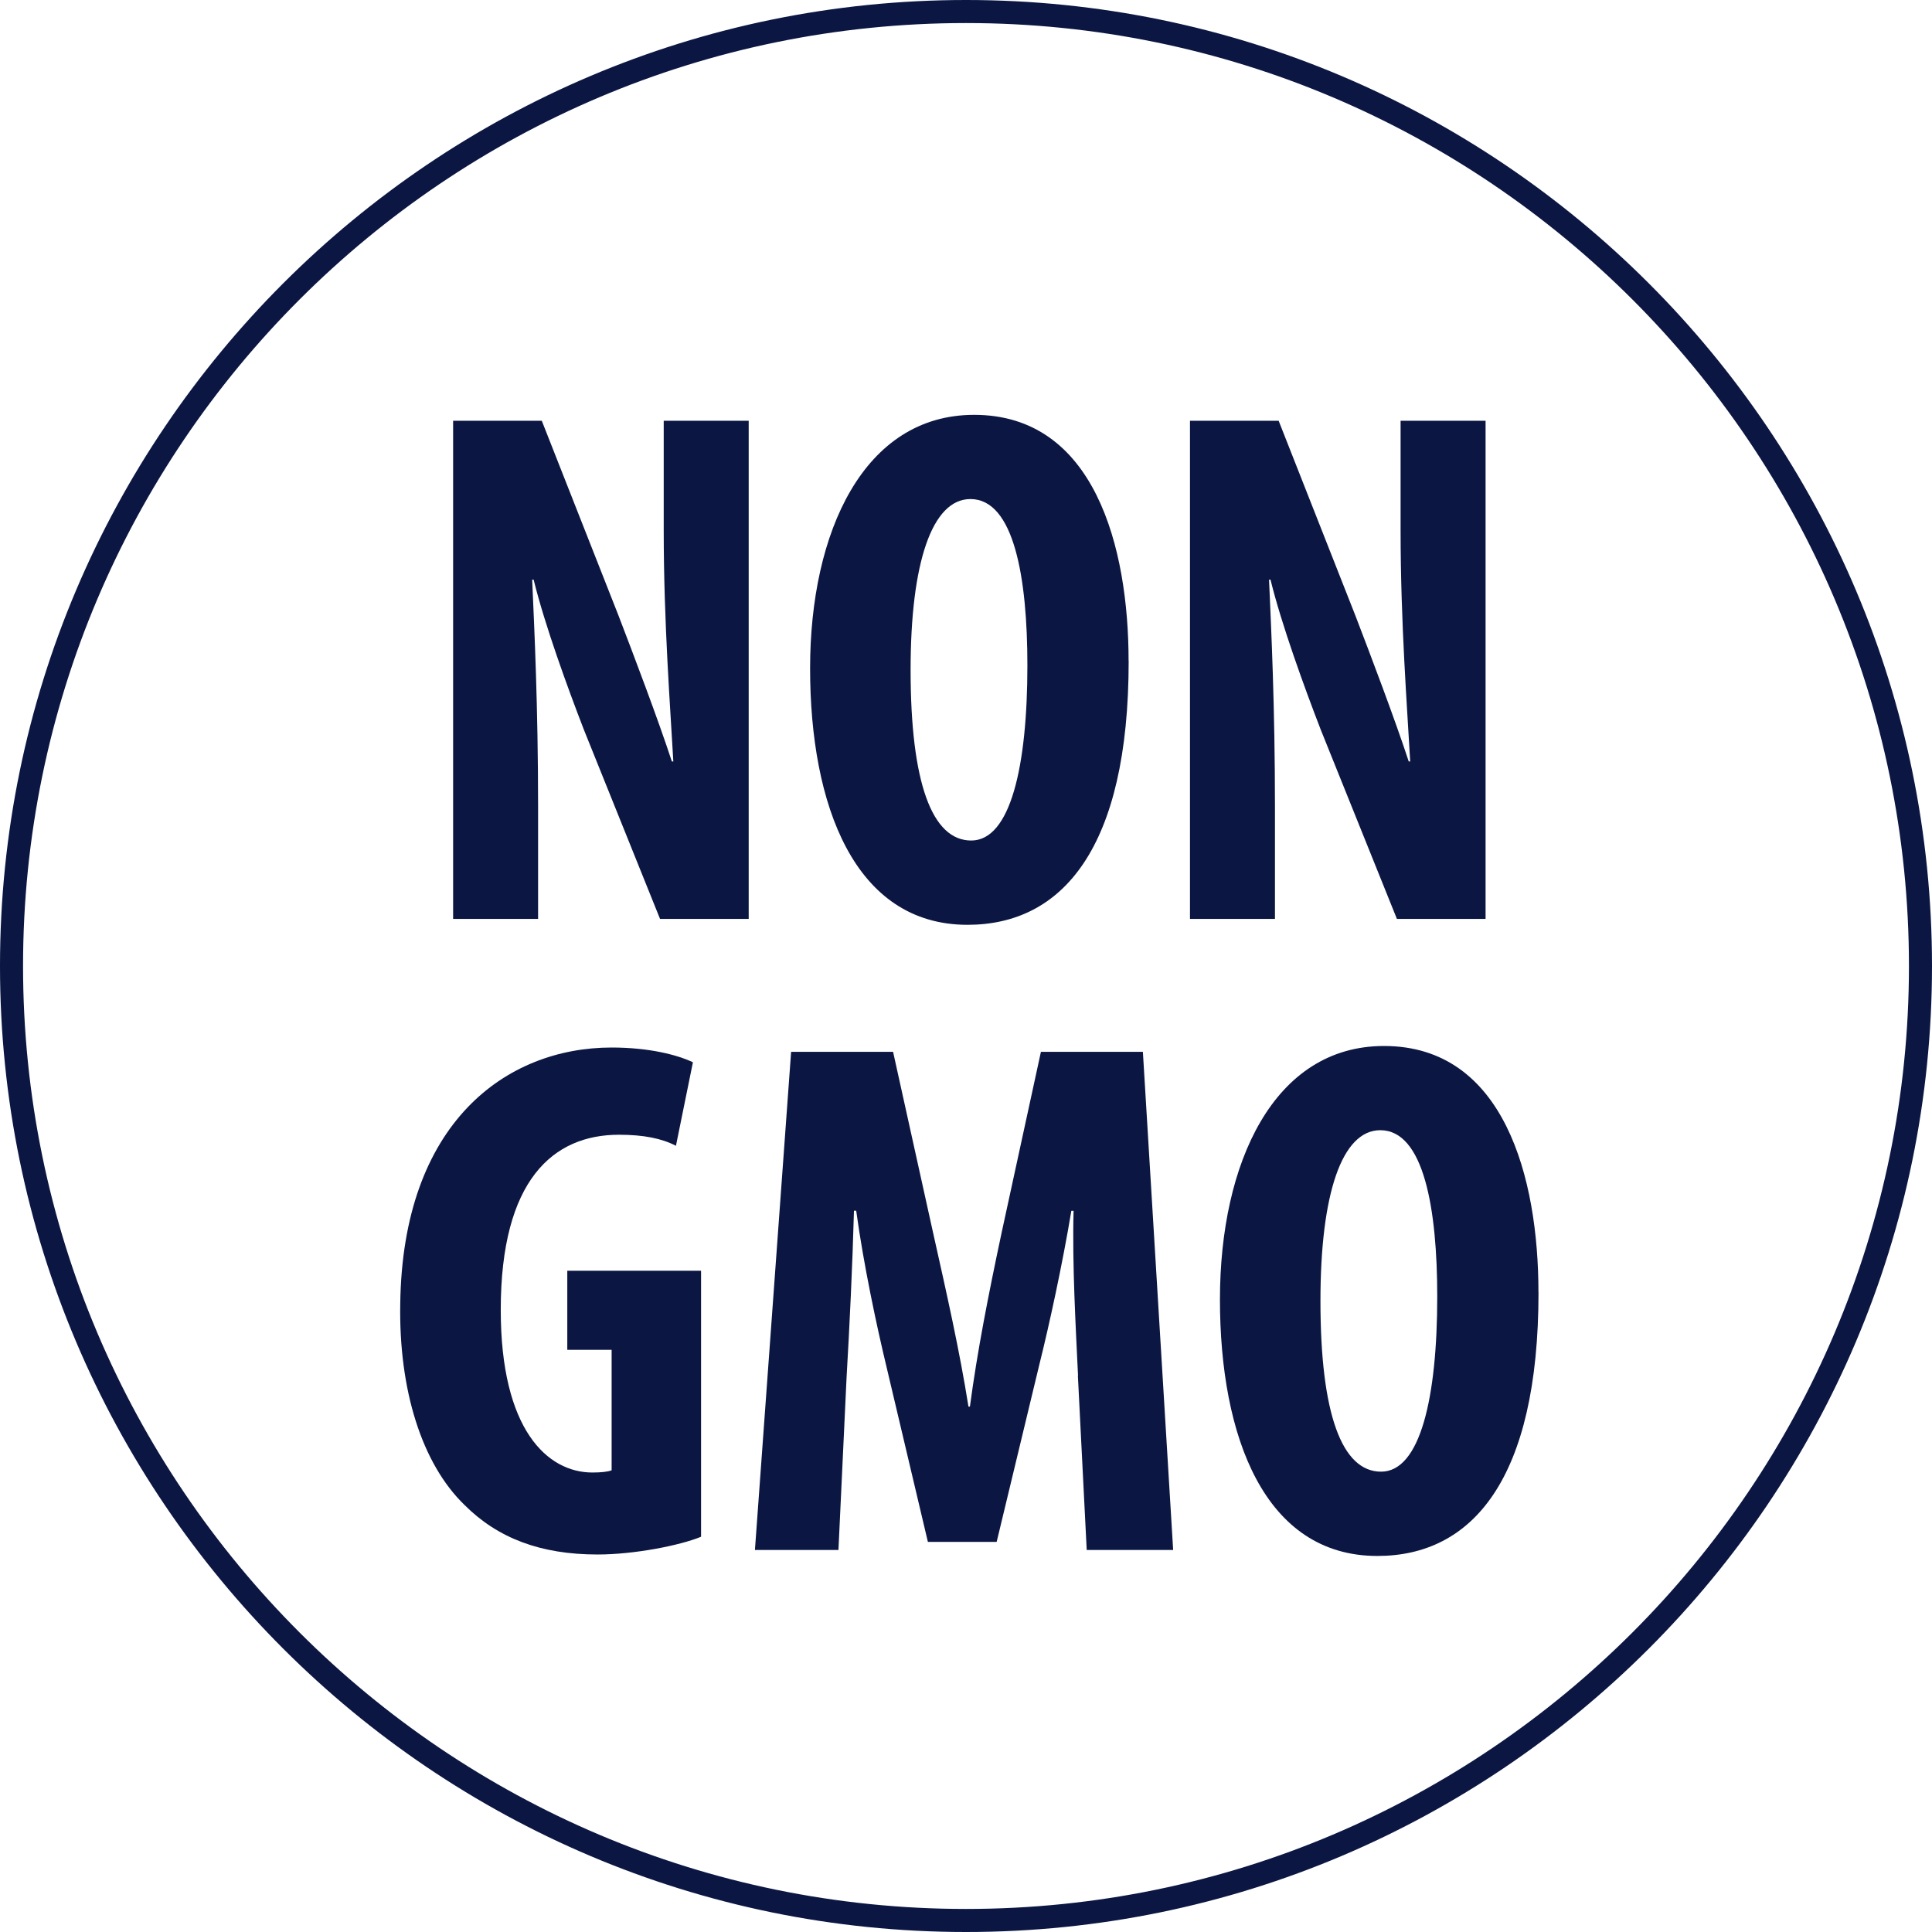 <?xml version="1.0" encoding="UTF-8"?>
<svg xmlns="http://www.w3.org/2000/svg" id="Calque_2" data-name="Calque 2" viewBox="0 0 251.44 251.44">
  <defs>
    <style> .cls-1 { fill: #0b1742; } </style>
  </defs>
  <g id="Calque_1-2" data-name="Calque 1">
    <g>
      <path class="cls-1" d="m125.72,251.44C56.4,251.44,0,195.04,0,125.72S56.4,0,125.72,0s125.72,56.4,125.72,125.72-56.4,125.72-125.72,125.72Zm0-248.44C58.05,3,3,58.05,3,125.72s55.05,122.72,122.72,122.72,122.72-55.05,122.72-122.72S193.39,3,125.72,3Z"></path>
      <g>
        <path class="cls-1" d="m58.97,119.59V54.76h11.54l10,25.39c1.92,5,5.1,13.37,6.93,18.95h.19c-.38-6.83-1.25-18.08-1.25-30.01v-14.33h11.06v64.83h-11.54l-9.91-24.62c-2.12-5.48-5.1-13.66-6.54-19.53h-.19c.29,6.54.77,16.54.77,29.53v14.62h-11.06Z"></path>
        <path class="cls-1" d="m146.89,86.02c0,24.43-8.66,34.34-20.97,34.34-14.72,0-20.49-15.58-20.49-33.38s7.02-32.99,21.35-32.99c15.68,0,20.1,17.22,20.1,32.03Zm-28.38,1.15c0,14.72,2.79,22.22,7.89,22.22s7.31-9.62,7.31-22.8c0-11.35-1.73-21.64-7.41-21.64-5,0-7.79,8.27-7.79,22.22Z"></path>
        <path class="cls-1" d="m154.87,119.59V54.76h11.54l10,25.39c1.92,5,5.1,13.37,6.93,18.95h.19c-.38-6.83-1.25-18.08-1.25-30.01v-14.33h11.06v64.83h-11.54l-9.91-24.62c-2.12-5.48-5.1-13.66-6.54-19.53h-.19c.29,6.54.77,16.54.77,29.53v14.62h-11.06Z"></path>
        <path class="cls-1" d="m91.24,200c-2.79,1.15-8.75,2.31-13.47,2.31-7.41,0-12.99-2.12-17.31-6.44-5.58-5.39-8.56-15.01-8.37-26.16.29-23.57,13.76-33.38,27.51-33.38,4.91,0,8.56.96,10.58,1.92l-2.21,10.87c-1.83-.96-4.23-1.44-7.41-1.44-8.56,0-15.39,5.87-15.39,22.8,0,15.58,6.06,21.16,11.93,21.16,1.15,0,2.02-.1,2.5-.29v-15.68h-5.77v-10.29h17.41v34.63Z"></path>
        <path class="cls-1" d="m140.3,179.03c-.29-6.16-.77-14.53-.58-21.45h-.29c-1.15,6.93-2.89,14.91-4.14,19.91l-5.58,23.18h-8.95l-5.39-22.8c-1.25-5.19-2.98-13.27-3.94-20.3h-.29c-.19,7.02-.58,15.2-.96,21.64l-1.06,22.51h-10.87l4.71-64.83h13.27l5.19,23.47c1.83,8.18,3.46,15.39,4.62,22.7h.19c.96-7.21,2.4-14.52,4.14-22.7l5.1-23.47h13.27l3.94,64.83h-11.25l-1.15-22.7Z"></path>
        <path class="cls-1" d="m200.23,168.16c0,24.43-8.66,34.34-20.97,34.34-14.72,0-20.49-15.58-20.49-33.38s7.02-32.99,21.35-32.99c15.68,0,20.1,17.22,20.1,32.03Zm-28.38,1.15c0,14.72,2.79,22.22,7.89,22.22s7.31-9.62,7.31-22.8c0-11.35-1.73-21.64-7.41-21.64-5,0-7.79,8.27-7.79,22.22Z"></path>
      </g>
    </g>
  </g>
</svg>
